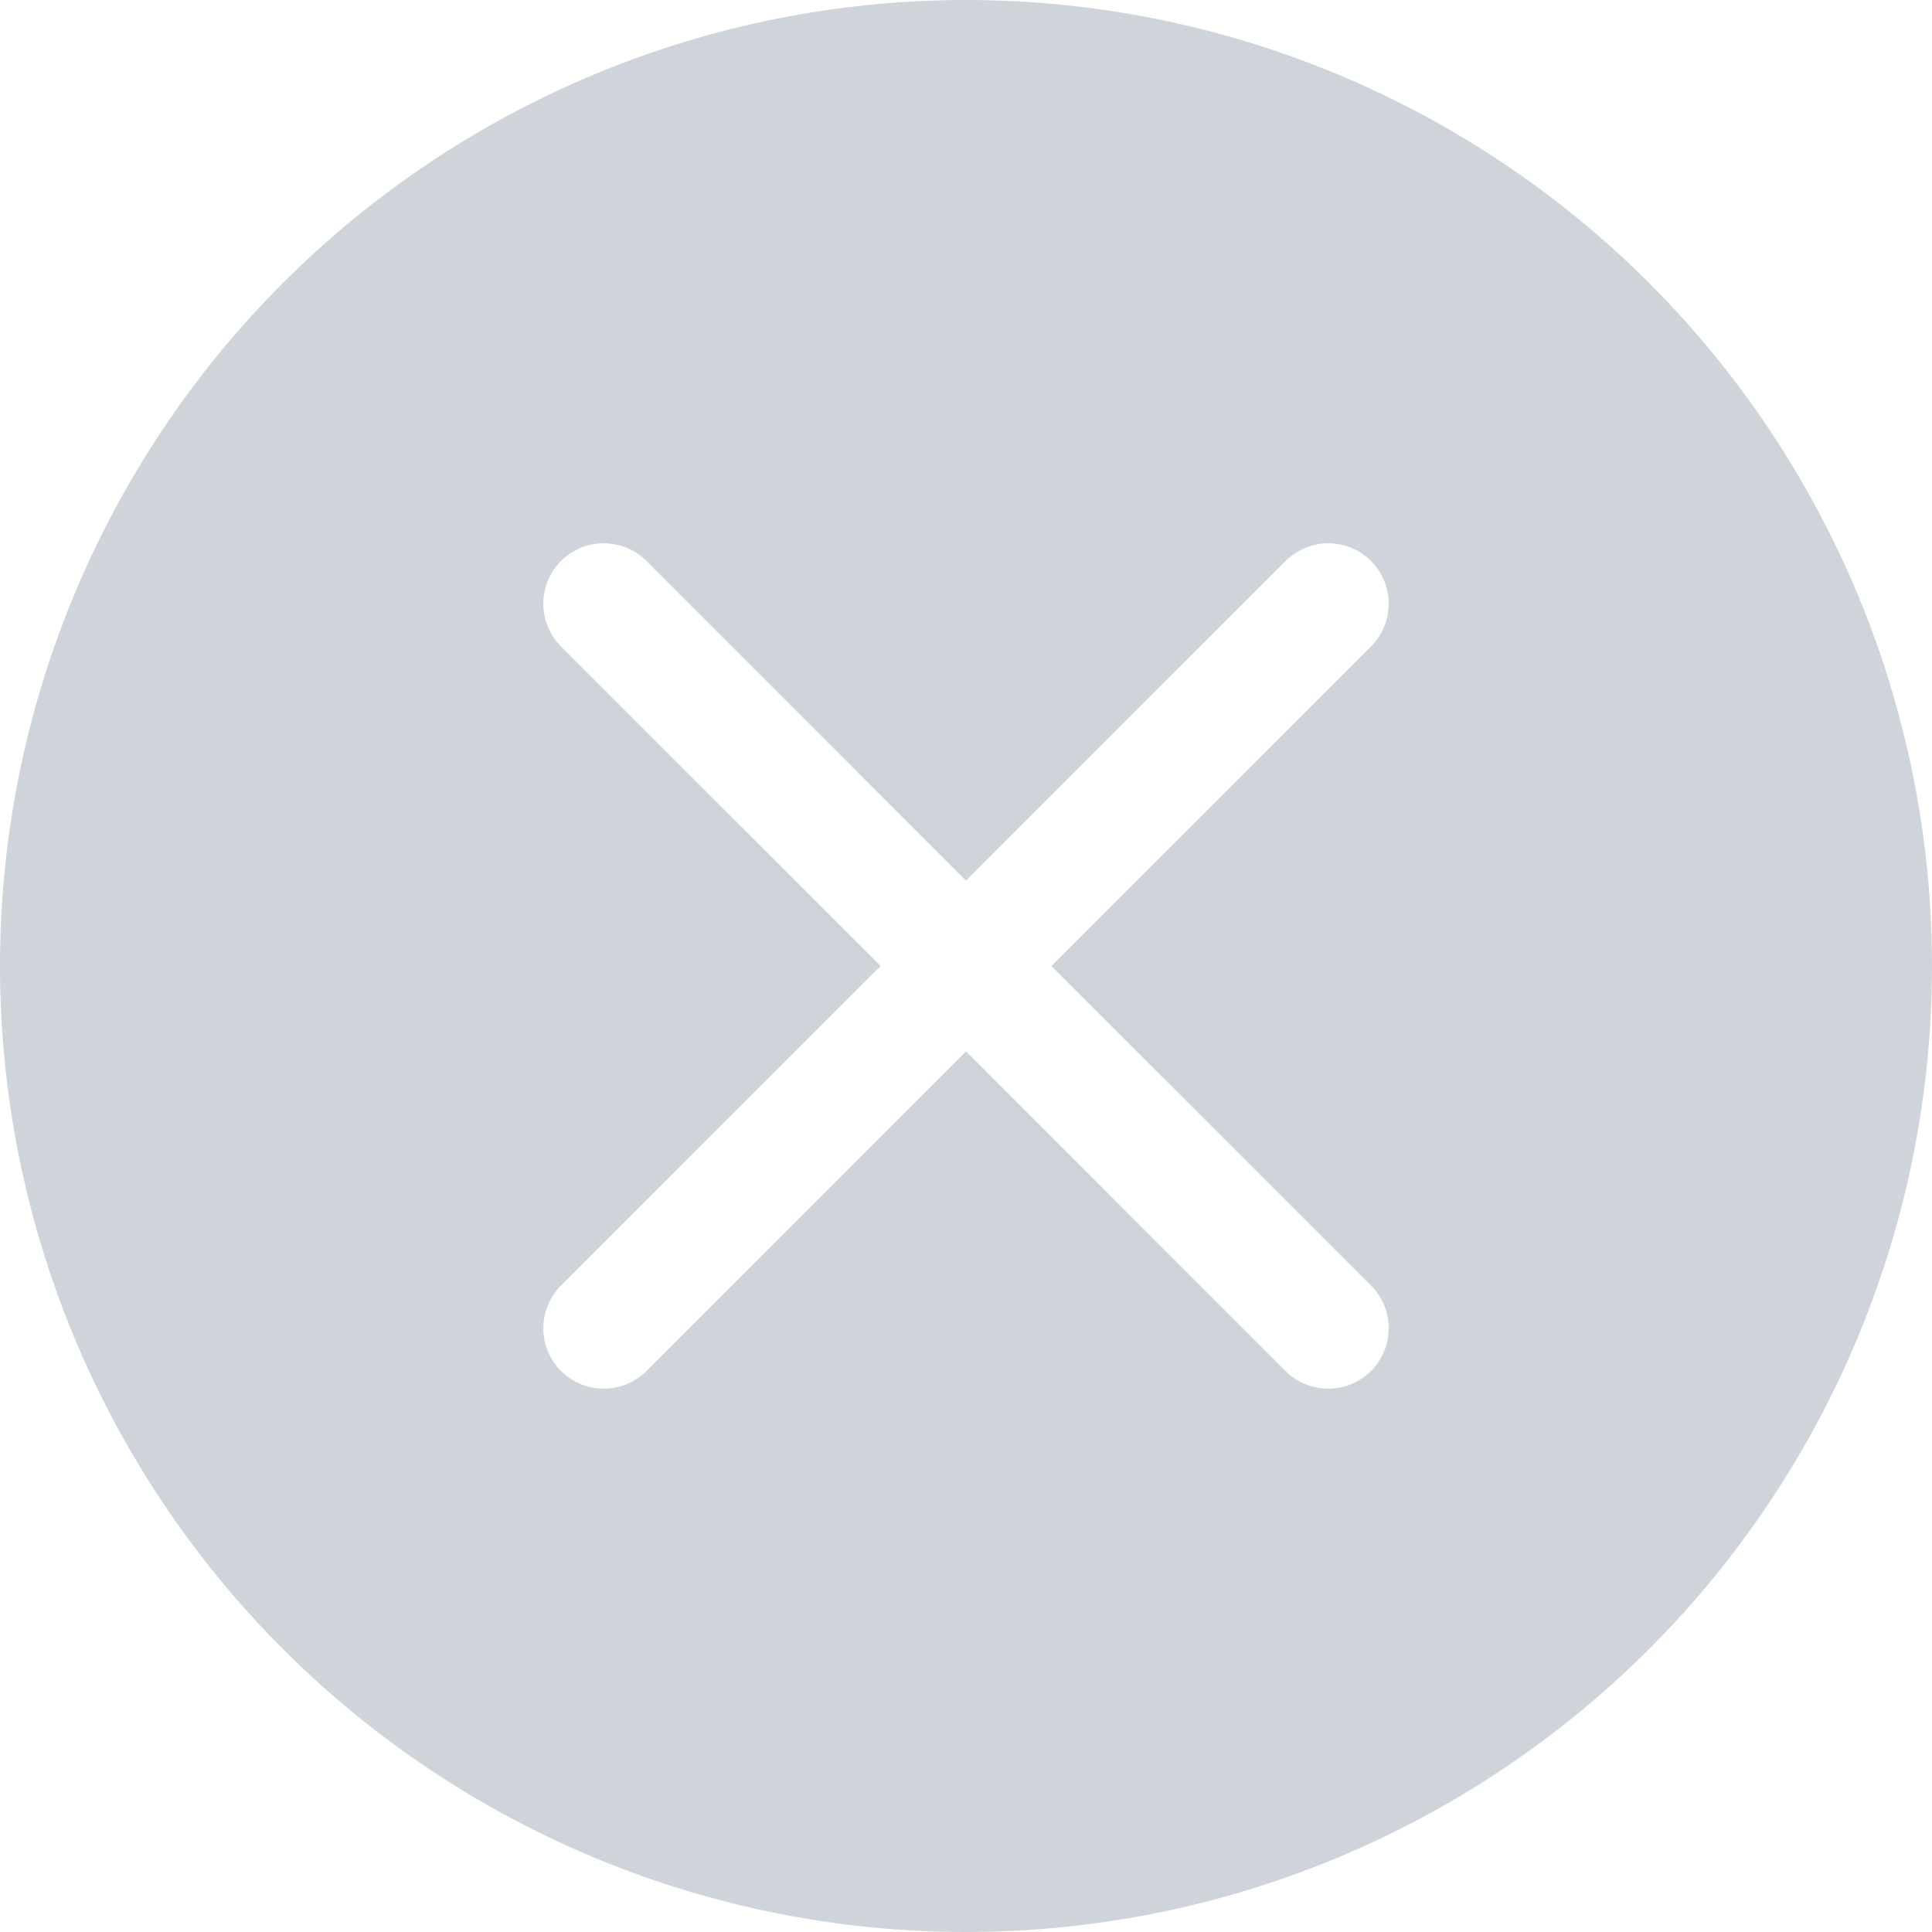<svg width="22" height="22" viewBox="0 0 22 22" fill="none" xmlns="http://www.w3.org/2000/svg">
<g clip-path="url(#clip0_3210_12911)">
<path d="M22 11C22 13.917 20.841 16.715 18.778 18.778C16.715 20.841 13.917 22 11 22C8.083 22 5.285 20.841 3.222 18.778C1.159 16.715 0 13.917 0 11C0 8.083 1.159 5.285 3.222 3.222C5.285 1.159 8.083 0 11 0C13.917 0 16.715 1.159 18.778 3.222C20.841 5.285 22 8.083 22 11ZM7.362 6.388C7.233 6.259 7.058 6.187 6.875 6.187C6.692 6.187 6.517 6.259 6.388 6.388C6.259 6.517 6.187 6.692 6.187 6.875C6.187 7.058 6.259 7.233 6.388 7.362L10.028 11L6.388 14.638C6.324 14.702 6.274 14.778 6.239 14.862C6.204 14.945 6.187 15.035 6.187 15.125C6.187 15.215 6.204 15.305 6.239 15.388C6.274 15.472 6.324 15.548 6.388 15.612C6.517 15.741 6.692 15.813 6.875 15.813C6.965 15.813 7.055 15.796 7.138 15.761C7.222 15.726 7.298 15.676 7.362 15.612L11 11.972L14.638 15.612C14.702 15.676 14.778 15.726 14.862 15.761C14.945 15.796 15.035 15.813 15.125 15.813C15.215 15.813 15.305 15.796 15.388 15.761C15.472 15.726 15.548 15.676 15.612 15.612C15.676 15.548 15.726 15.472 15.761 15.388C15.796 15.305 15.813 15.215 15.813 15.125C15.813 15.035 15.796 14.945 15.761 14.862C15.726 14.778 15.676 14.702 15.612 14.638L11.972 11L15.612 7.362C15.676 7.298 15.726 7.222 15.761 7.138C15.796 7.055 15.813 6.965 15.813 6.875C15.813 6.785 15.796 6.695 15.761 6.612C15.726 6.528 15.676 6.452 15.612 6.388C15.548 6.324 15.472 6.274 15.388 6.239C15.305 6.204 15.215 6.187 15.125 6.187C15.035 6.187 14.945 6.204 14.862 6.239C14.778 6.274 14.702 6.324 14.638 6.388L11 10.028L7.362 6.388Z" fill="#CED4DA"/>
</g>
<defs>
<clipPath id="clip0_3210_12911">
<rect width="22" height="22" fill="white"/>
</clipPath>
</defs>
</svg>
